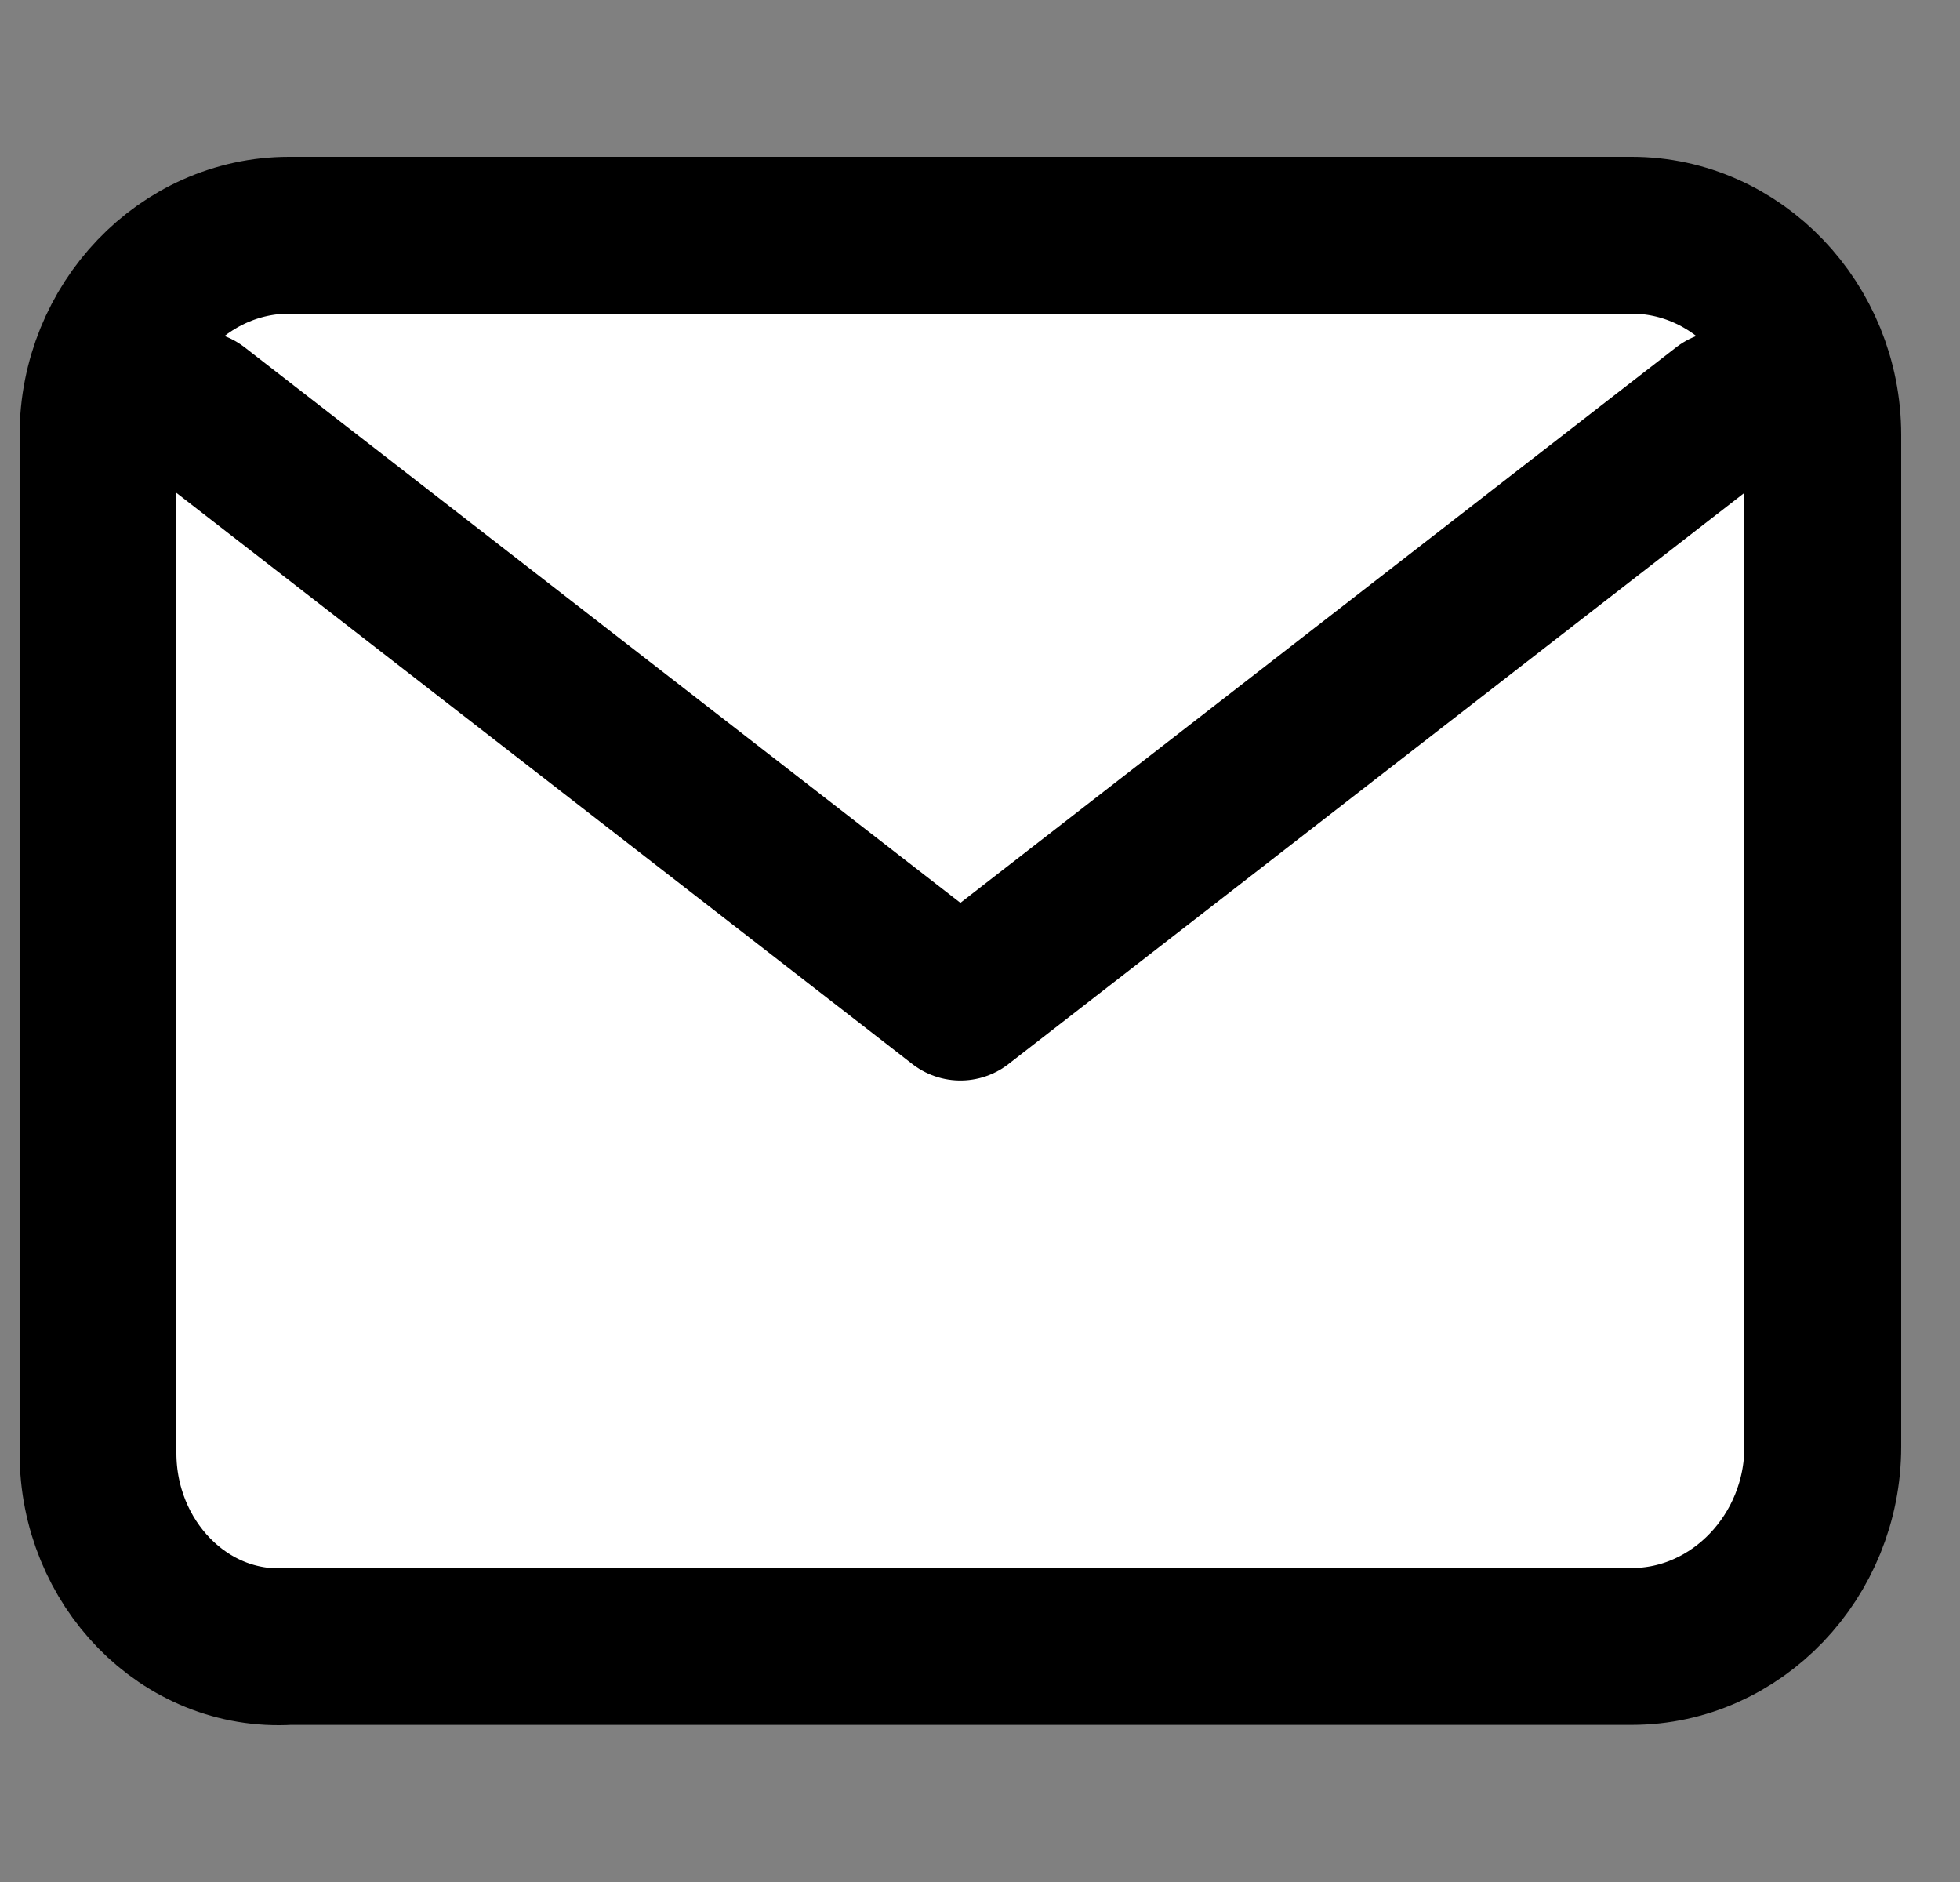 <svg width="25" height="24" viewBox="0 0 25 24" fill="none" xmlns="http://www.w3.org/2000/svg">
<rect x="0" y="0" width="25" height="24" fill="#808080" stroke="none"/>
<path d="M3.686 3H20.814C22.15 3 23.25 4.15 23.25 5.547V18.448C23.25 19.845 22.15 20.996 20.814 20.996H3.686C2.35 21.078 1.25 19.928 1.25 18.531V5.547C1.25 4.15 2.35 3 3.686 3Z" fill="white"/>
<path d="M2.507 5.219L12.25 12.779L21.993 5.219" fill="white"/>
<path d="M2.507 5.219L12.25 12.779L21.993 5.219M3.686 3H20.814C22.15 3 23.25 4.15 23.25 5.547V18.448C23.25 19.845 22.15 20.996 20.814 20.996H3.686C2.35 21.078 1.25 19.928 1.25 18.531V5.547C1.25 4.15 2.35 3 3.686 3Z" stroke="black" stroke-width="2" stroke-miterlimit="133.333" stroke-linecap="round" stroke-linejoin="round"/>
</svg>
